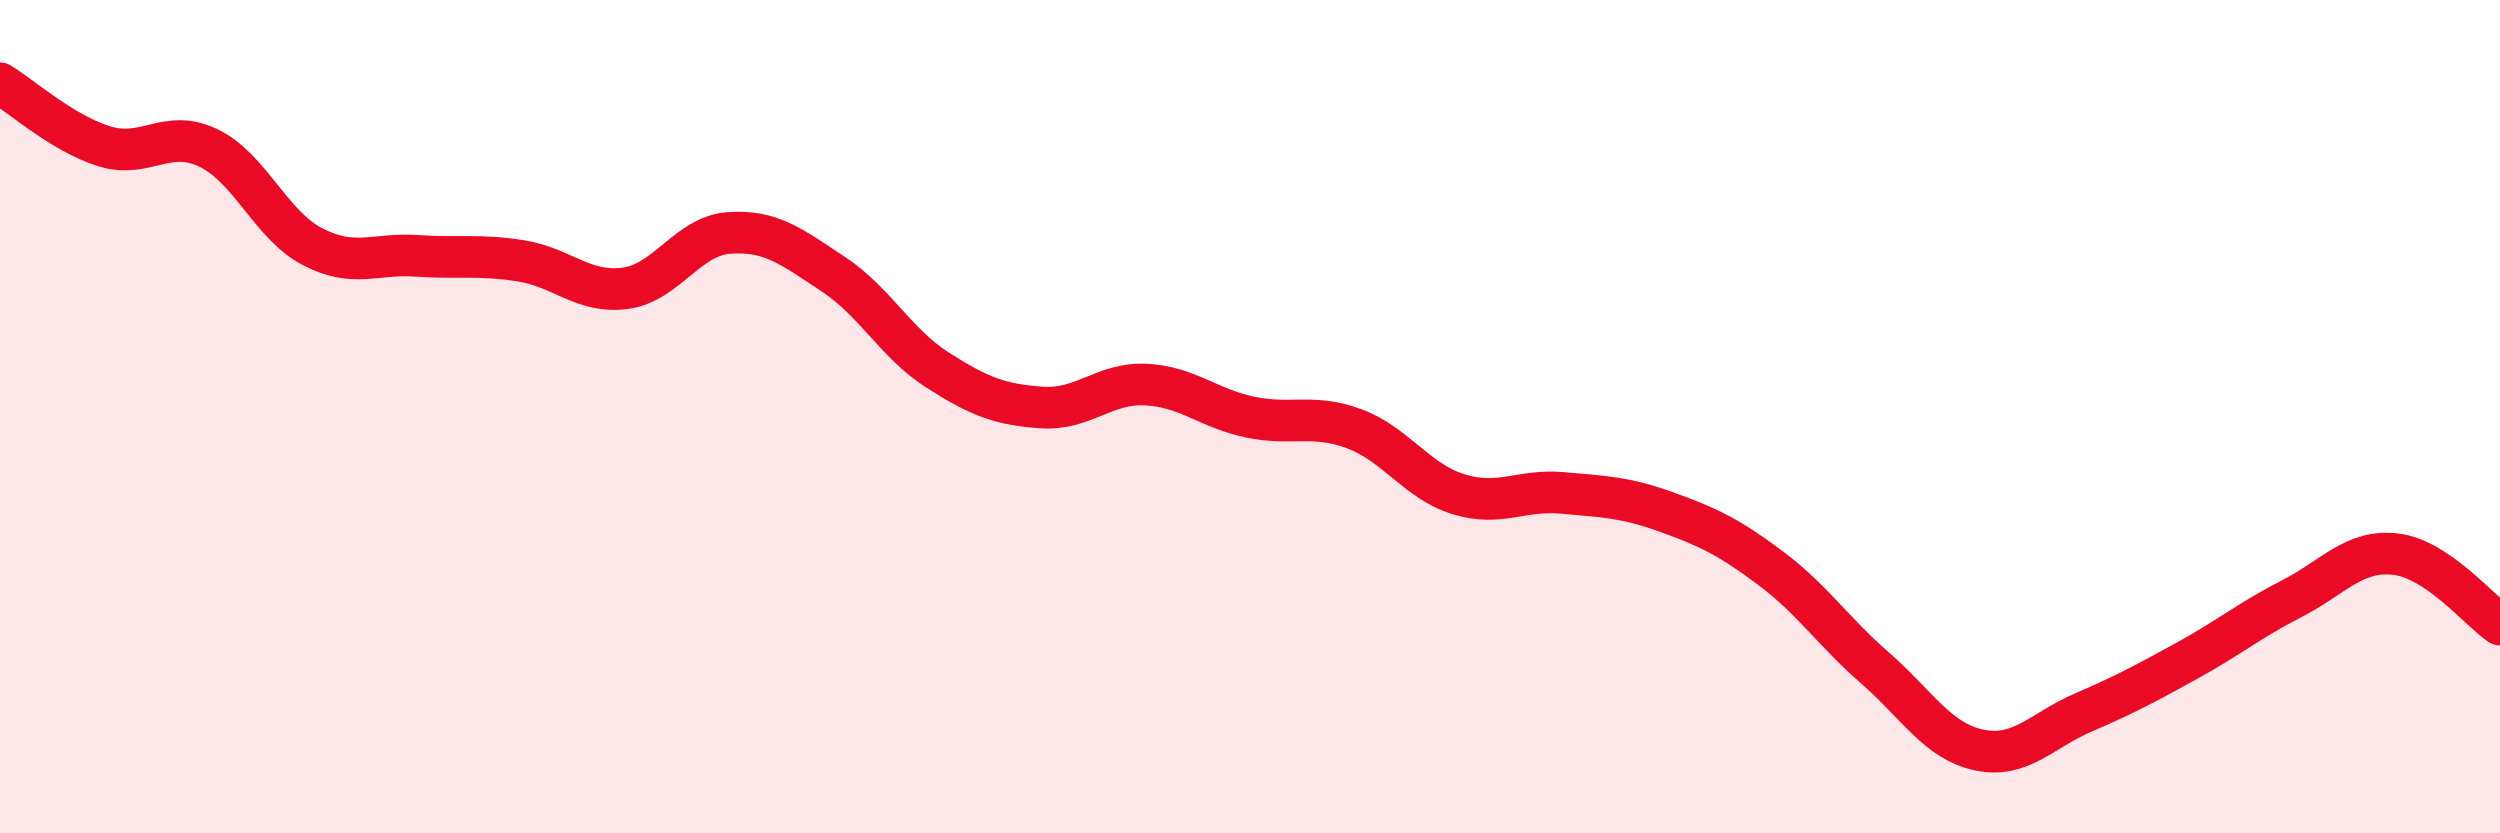 
    <svg width="60" height="20" viewBox="0 0 60 20" xmlns="http://www.w3.org/2000/svg">
      <path
        d="M 0,2 C 0.5,2.3 1.5,3.2 2.5,3.51 C 3.5,3.82 4,3.07 5,3.55 C 6,4.03 6.5,5.4 7.5,5.92 C 8.5,6.44 9,6.07 10,6.14 C 11,6.21 11.5,6.1 12.5,6.26 C 13.5,6.42 14,7.05 15,6.92 C 16,6.79 16.5,5.66 17.5,5.59 C 18.5,5.52 19,5.92 20,6.58 C 21,7.24 21.5,8.24 22.5,8.88 C 23.5,9.52 24,9.71 25,9.78 C 26,9.85 26.5,9.18 27.5,9.23 C 28.5,9.28 29,9.8 30,10.01 C 31,10.22 31.5,9.92 32.5,10.29 C 33.5,10.66 34,11.55 35,11.86 C 36,12.17 36.5,11.74 37.5,11.83 C 38.5,11.92 39,11.93 40,12.29 C 41,12.65 41.5,12.89 42.5,13.64 C 43.5,14.39 44,15.16 45,16.03 C 46,16.9 46.5,17.79 47.5,18 C 48.5,18.21 49,17.53 50,17.1 C 51,16.67 51.5,16.4 52.5,15.85 C 53.5,15.3 54,14.88 55,14.37 C 56,13.86 56.5,13.18 57.5,13.3 C 58.5,13.42 59.5,14.65 60,14.99L60 20L0 20Z"
        fill="#EB0A25"
        opacity="0.1"
        stroke-linecap="round"
        stroke-linejoin="round"
      />
      <path
        d="M 0,2 C 0.5,2.3 1.5,3.2 2.5,3.51 C 3.5,3.82 4,3.07 5,3.55 C 6,4.03 6.5,5.4 7.5,5.92 C 8.5,6.44 9,6.07 10,6.14 C 11,6.21 11.5,6.1 12.5,6.26 C 13.5,6.42 14,7.05 15,6.92 C 16,6.79 16.5,5.66 17.5,5.59 C 18.5,5.52 19,5.92 20,6.58 C 21,7.24 21.5,8.24 22.5,8.88 C 23.5,9.52 24,9.71 25,9.78 C 26,9.85 26.5,9.18 27.5,9.23 C 28.5,9.28 29,9.8 30,10.01 C 31,10.22 31.5,9.92 32.5,10.29 C 33.5,10.66 34,11.55 35,11.86 C 36,12.17 36.5,11.74 37.5,11.83 C 38.5,11.92 39,11.93 40,12.29 C 41,12.65 41.5,12.89 42.5,13.64 C 43.5,14.39 44,15.16 45,16.03 C 46,16.9 46.5,17.79 47.5,18 C 48.5,18.21 49,17.53 50,17.1 C 51,16.67 51.5,16.4 52.5,15.85 C 53.5,15.3 54,14.88 55,14.37 C 56,13.86 56.5,13.18 57.5,13.3 C 58.5,13.42 59.5,14.65 60,14.99"
        stroke="#EB0A25"
        stroke-width="1"
        fill="none"
        stroke-linecap="round"
        stroke-linejoin="round"
      />
    </svg>
  